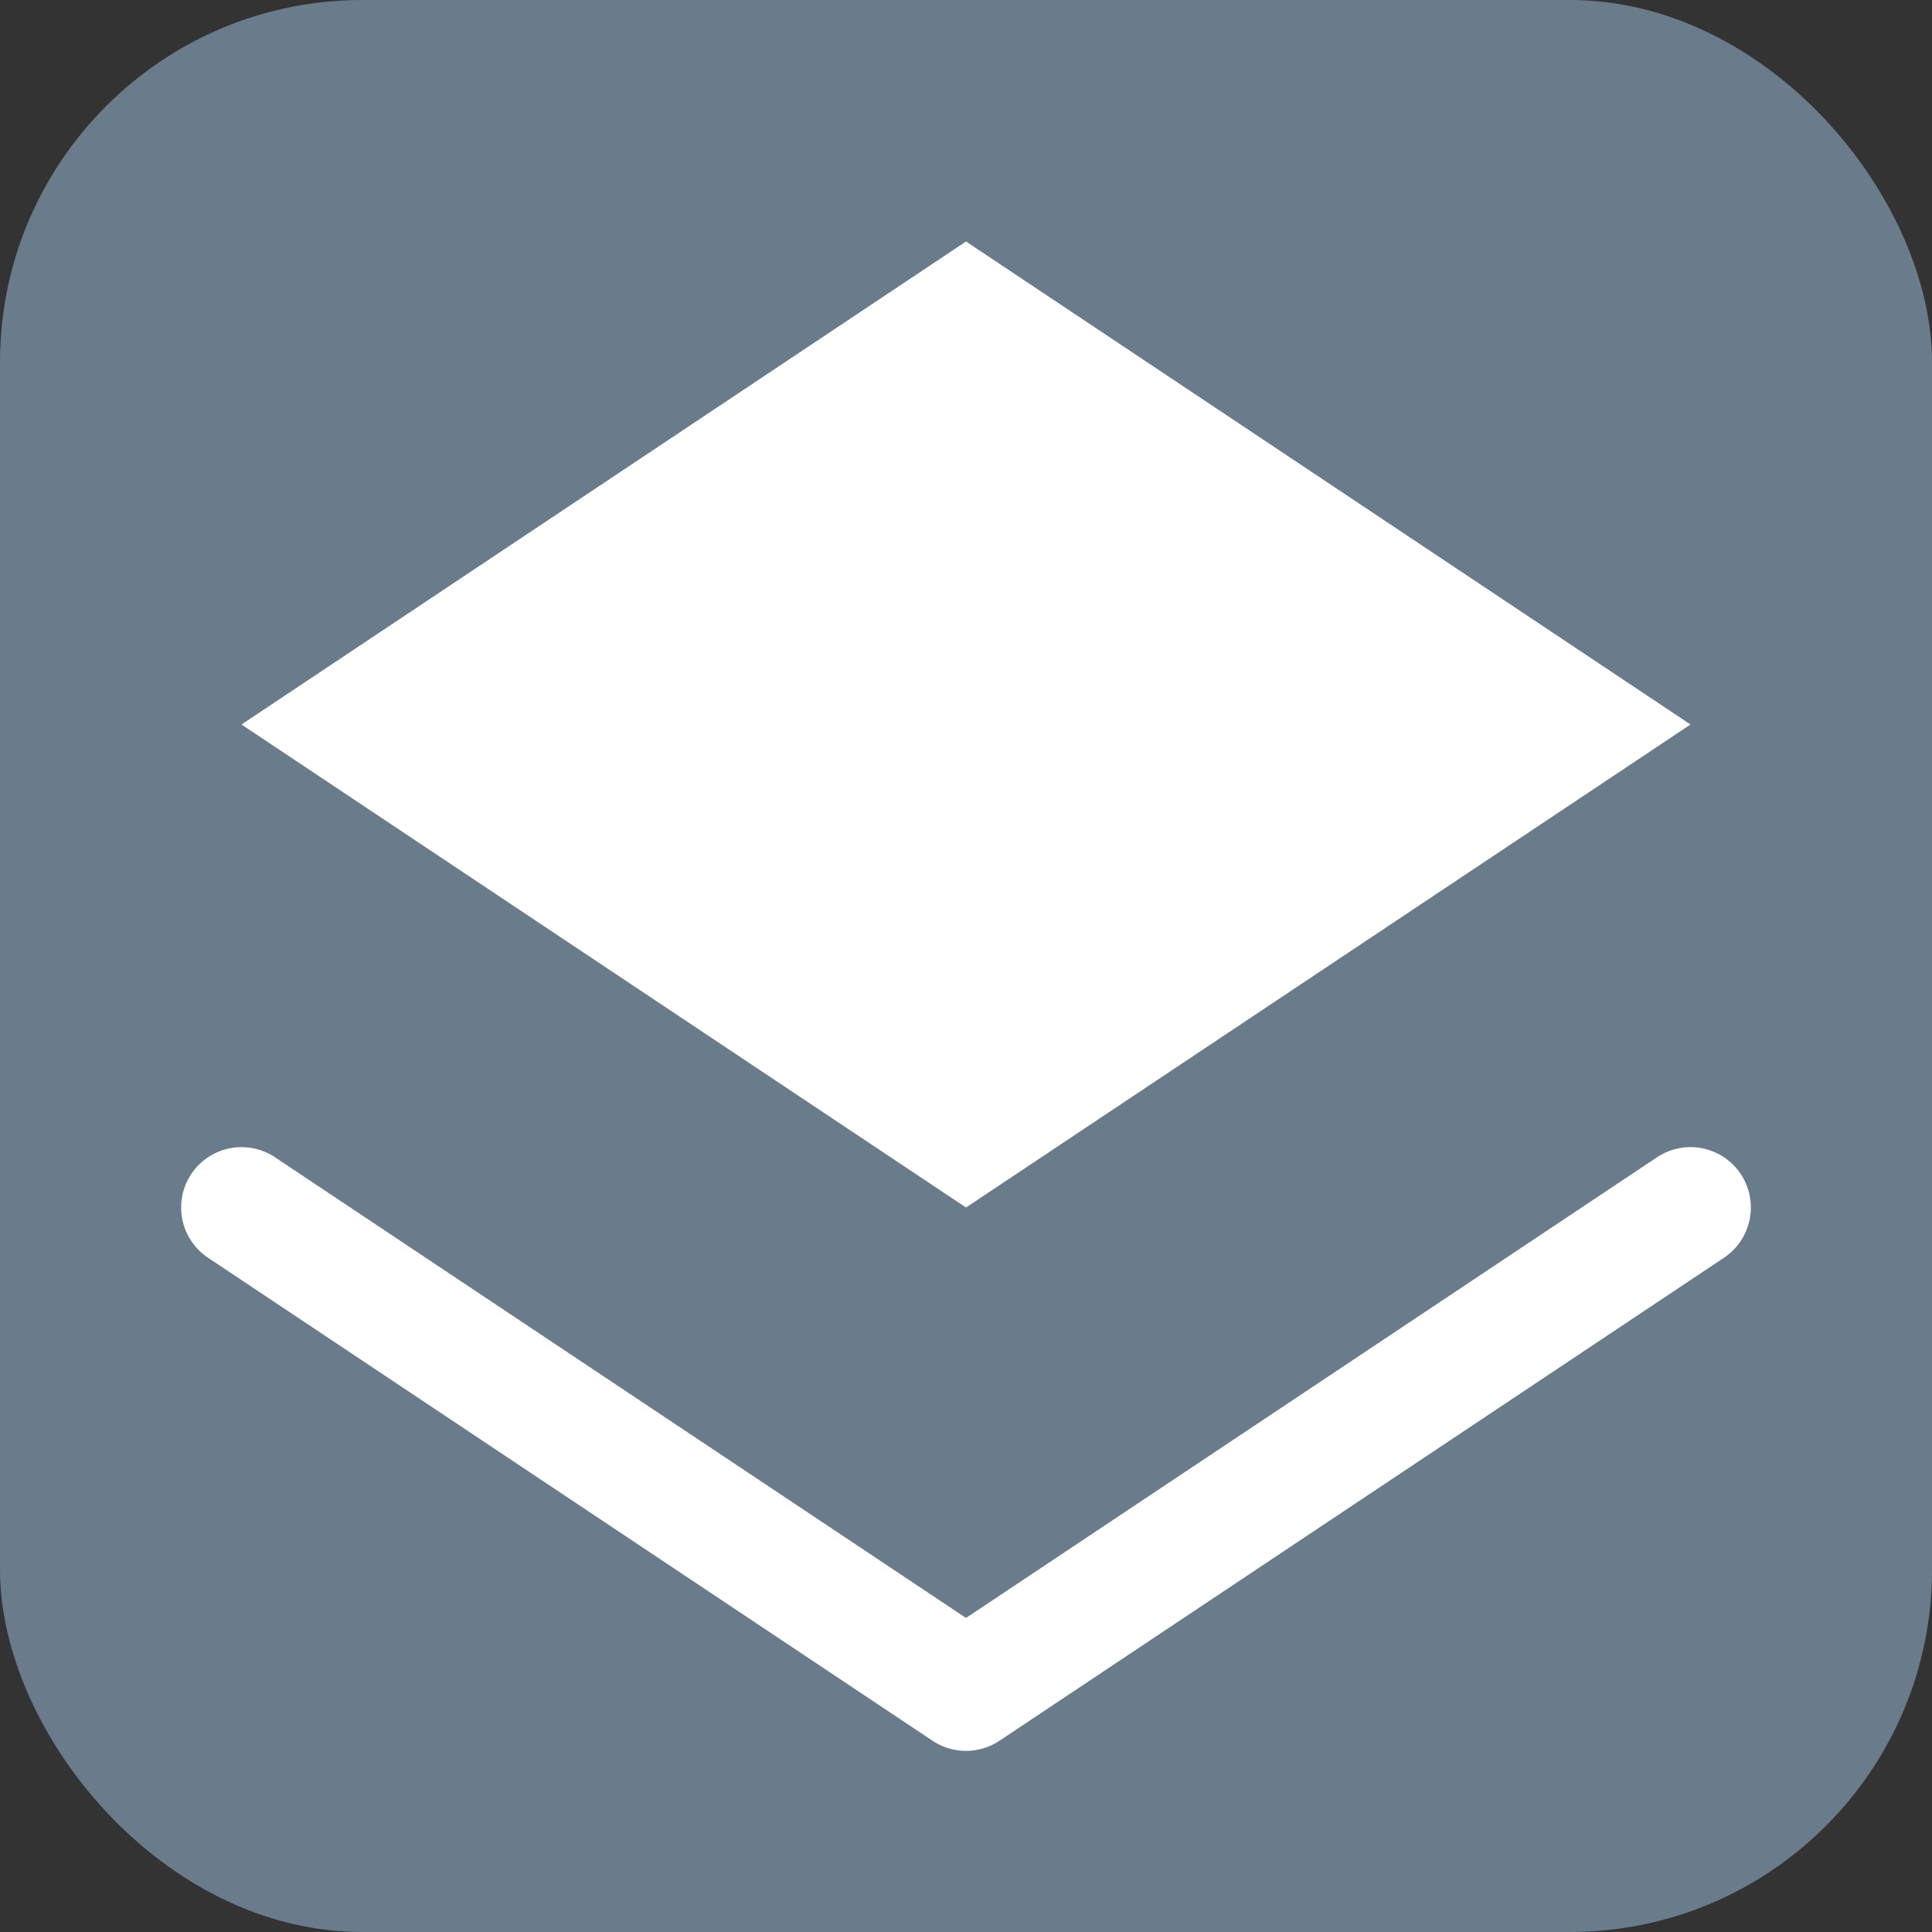<?xml version="1.0" encoding="UTF-8"?>
<svg width="32" height="32" viewBox="0 0 32 32" fill="none" xmlns="http://www.w3.org/2000/svg">
    <rect x="0" y="0" width="32" height="32" fill="#333333" stroke="none"/>
    <rect width="32" height="32" rx="6" fill="#6A7B8B"/>
    <path d="M16 4L4 12L16 20L28 12L16 4Z" fill="white"/>
    <path d="M4 20L16 28L28 20" stroke="white" stroke-width="2" stroke-linecap="round" stroke-linejoin="round"/>
</svg>
